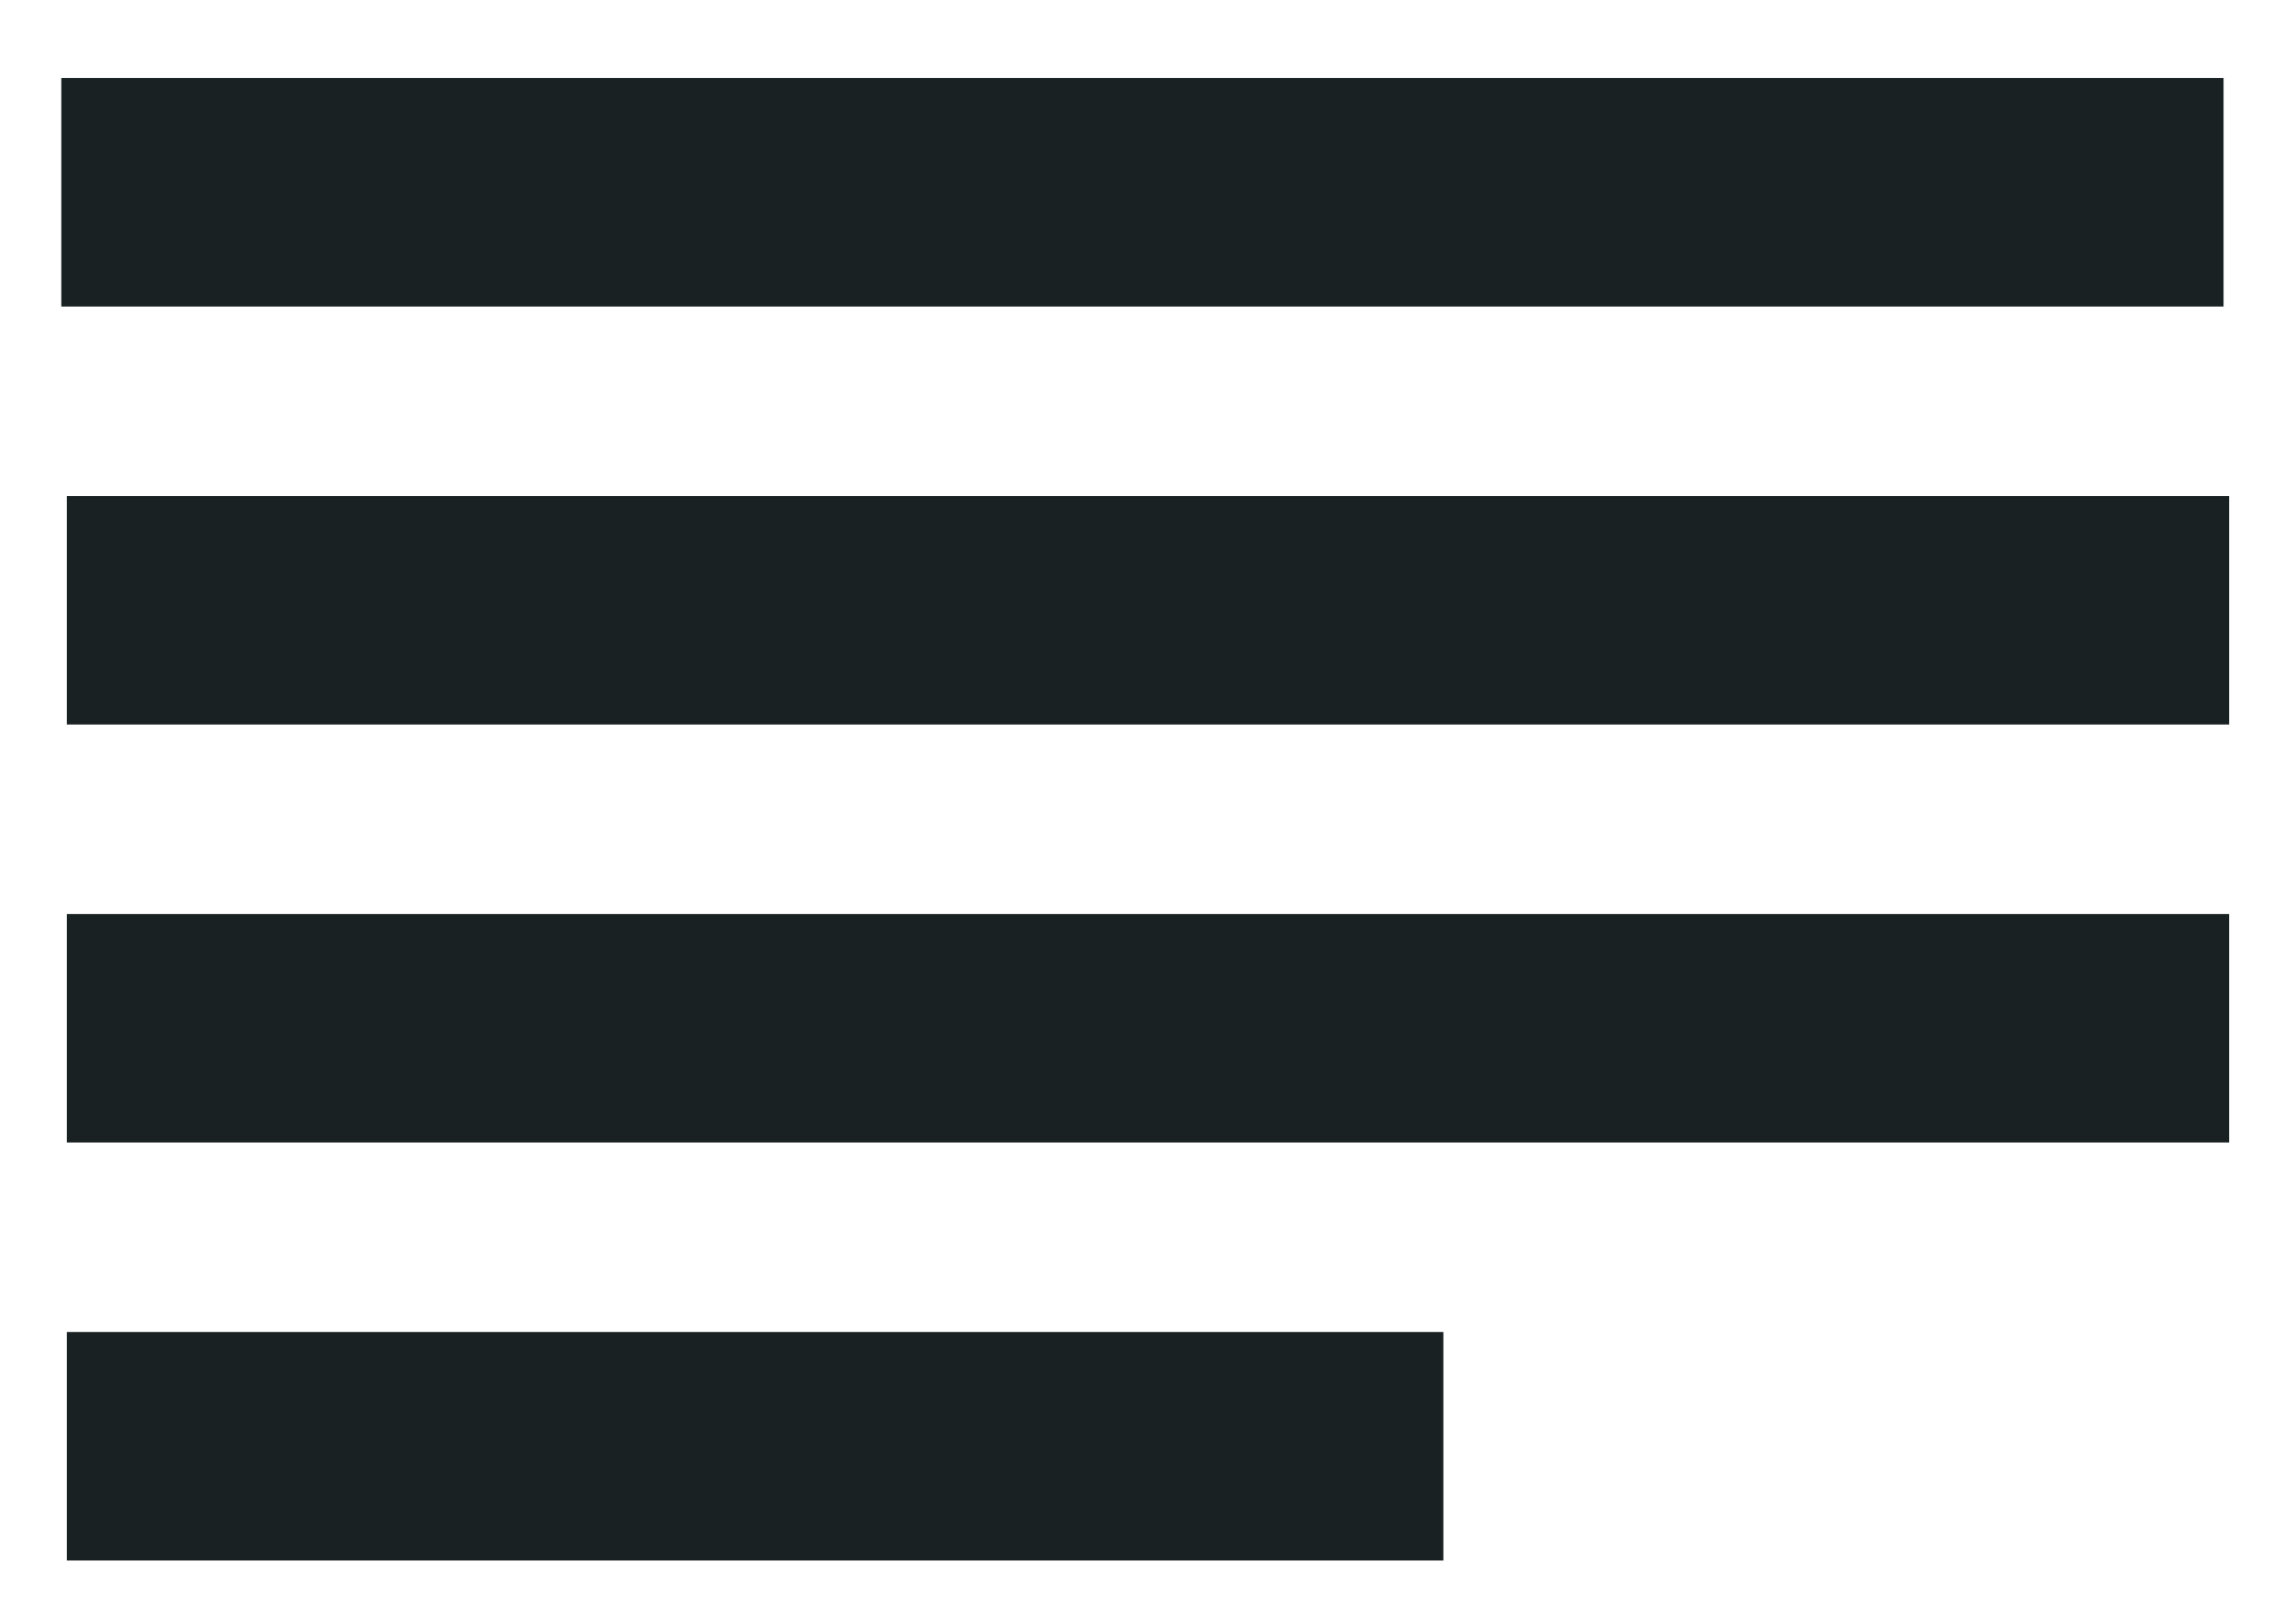 <?xml version="1.0" encoding="UTF-8"?> <!-- Generator: Adobe Illustrator 24.0.1, SVG Export Plug-In . SVG Version: 6.00 Build 0) --> <svg xmlns="http://www.w3.org/2000/svg" xmlns:xlink="http://www.w3.org/1999/xlink" id="Слой_1" x="0px" y="0px" viewBox="0 0 41.2 29.1" style="enable-background:new 0 0 41.2 29.1;" xml:space="preserve"> <style type="text/css"> .st0{fill:#192123;} </style> <rect x="1.1" y="1.4" class="st0" width="38.8" height="4.1"></rect> <rect x="1.2" y="8.9" class="st0" width="38.8" height="4.1"></rect> <rect x="1.2" y="16.4" class="st0" width="38.8" height="4.1"></rect> <rect x="1.2" y="23.9" class="st0" width="24.7" height="4.1"></rect> </svg> 